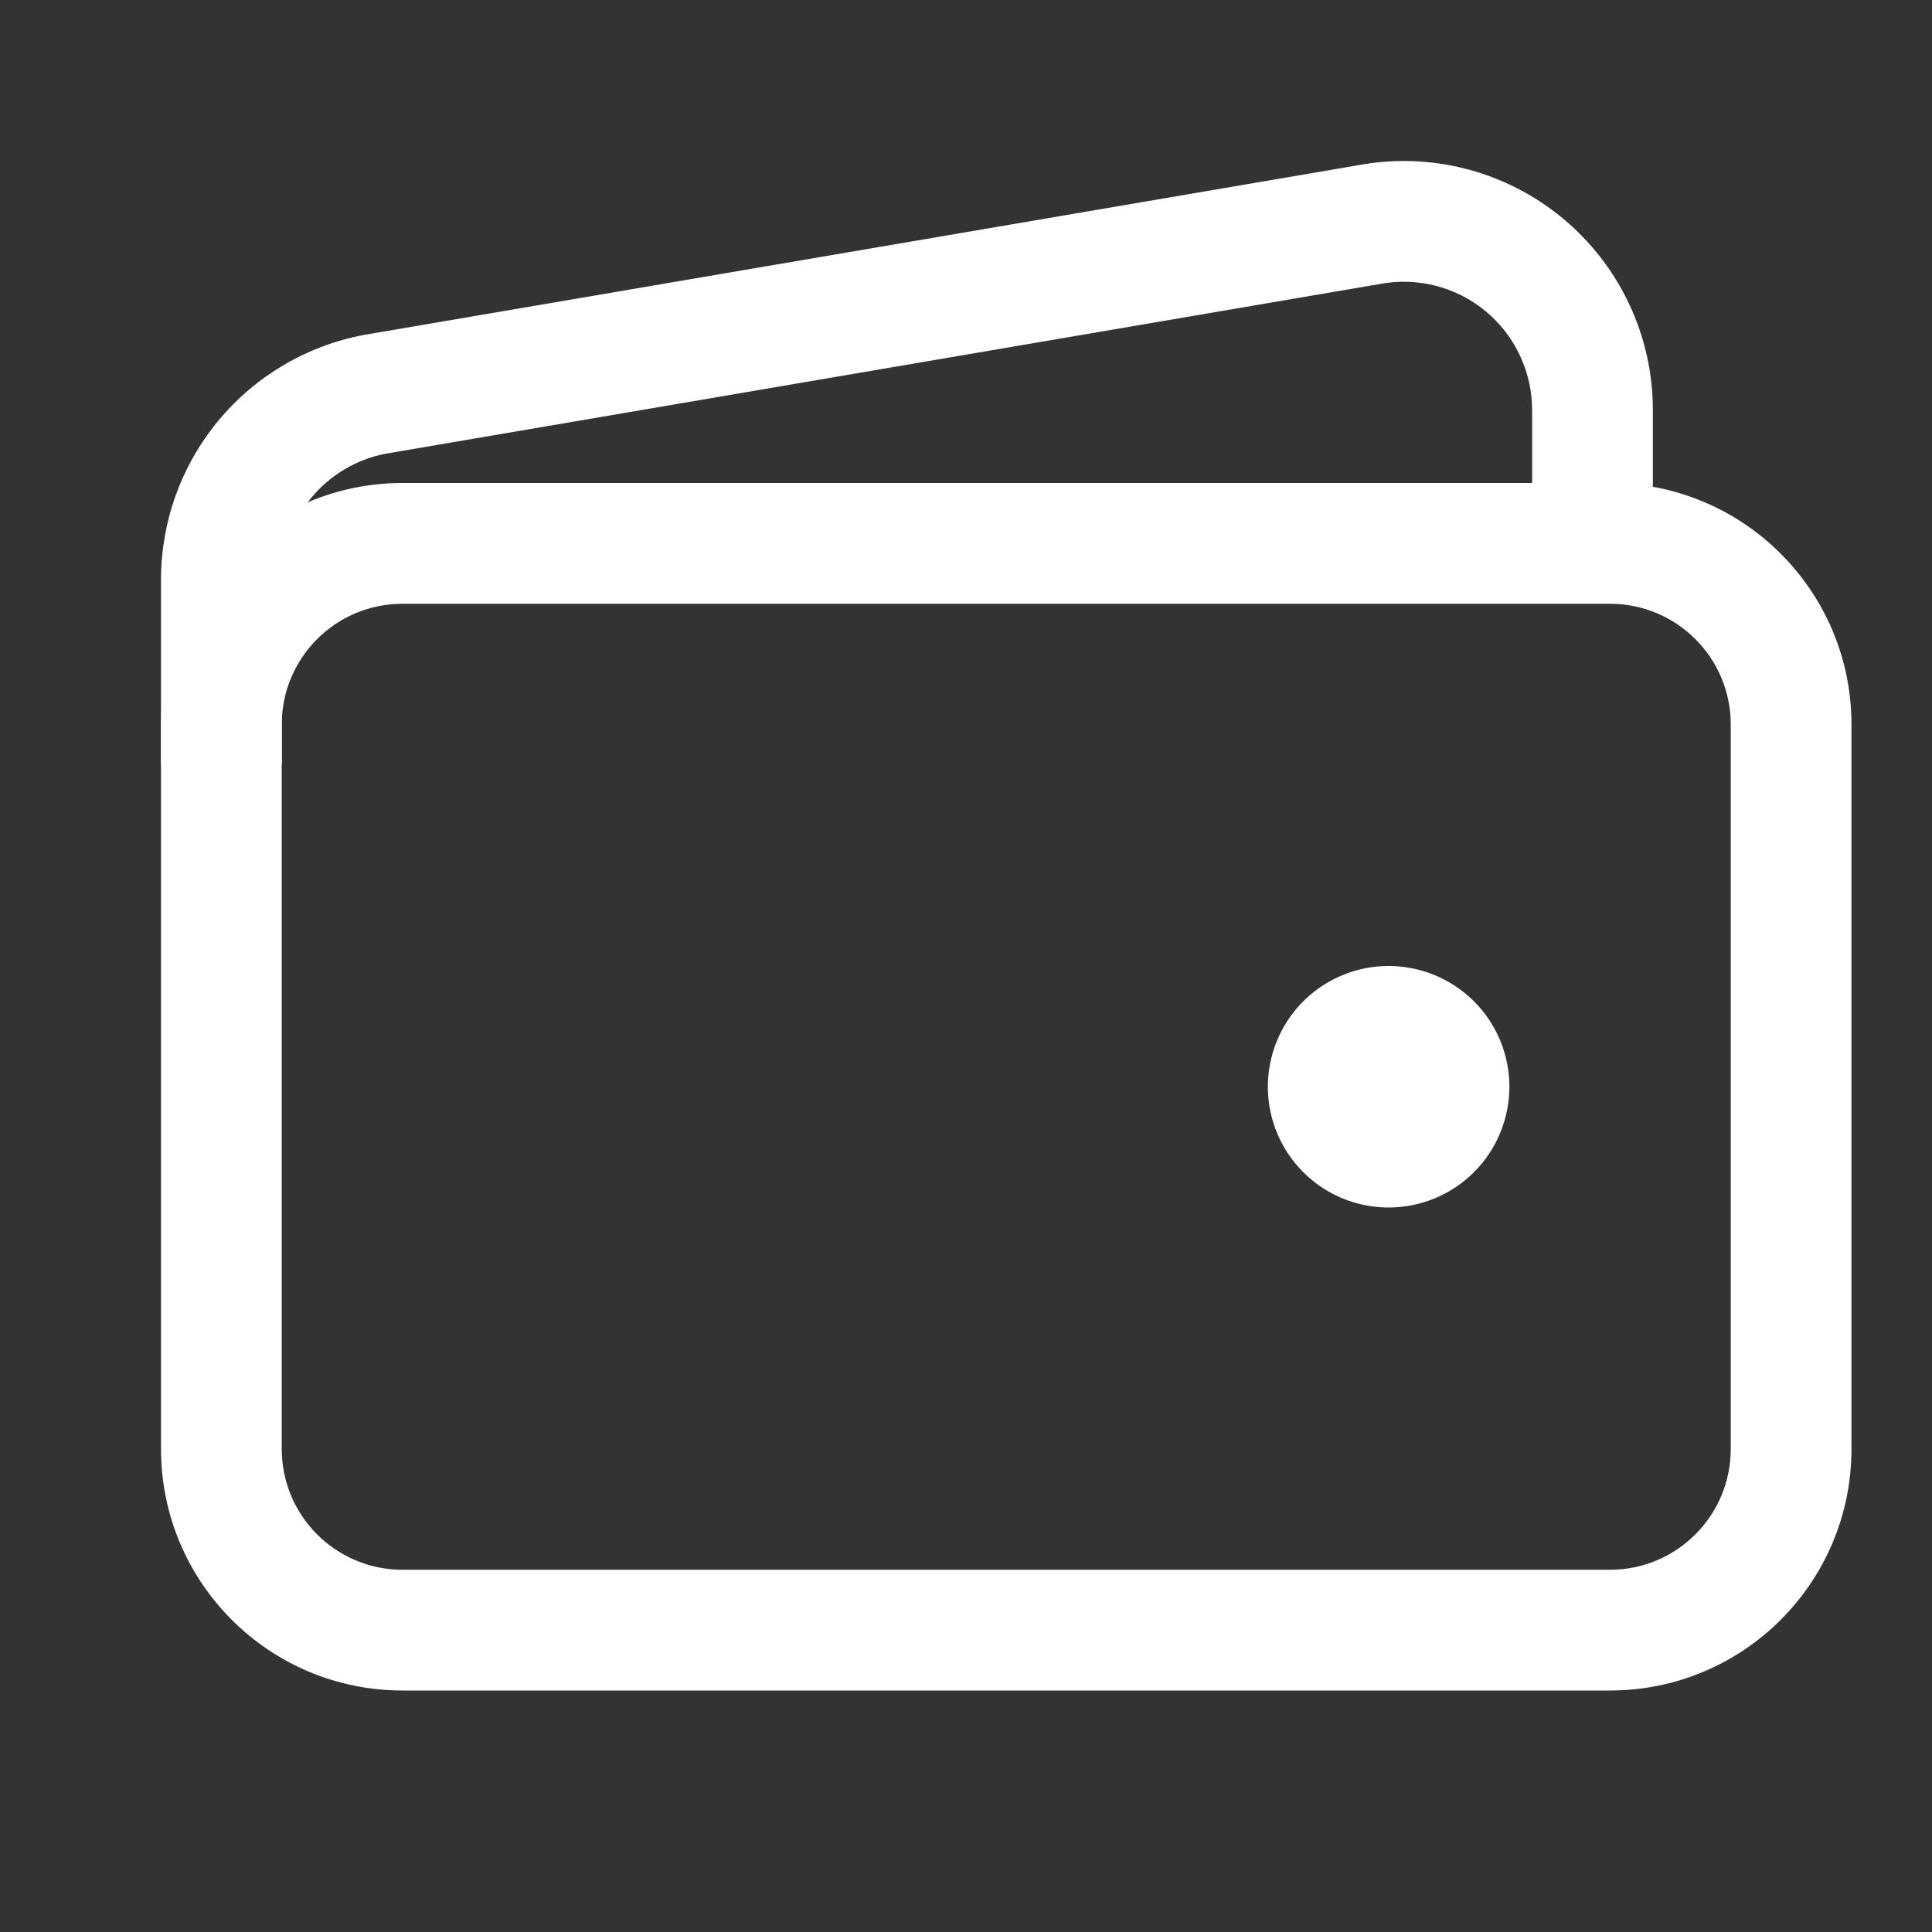 <?xml version="1.0" encoding="UTF-8"?> <svg xmlns="http://www.w3.org/2000/svg" width="47" height="47" viewBox="0 0 47 47" fill="none"><rect x="0" y="0" width="47" height="47" fill="#333333" stroke="none"/><path fill-rule="evenodd" clip-rule="evenodd" d="M9.791 14.688C8.169 14.688 6.854 16.003 6.854 17.625V35.25C6.854 36.872 8.169 38.188 9.791 38.188H39.166C40.789 38.188 42.104 36.872 42.104 35.25V17.625C42.104 16.003 40.789 14.688 39.166 14.688H9.791ZM3.917 17.625C3.917 14.38 6.547 11.75 9.791 11.75H39.166C42.411 11.75 45.041 14.38 45.041 17.625V35.25C45.041 38.495 42.411 41.125 39.166 41.125H9.791C6.547 41.125 3.917 38.495 3.917 35.25V17.625Z" fill="white"></path><path fill-rule="evenodd" clip-rule="evenodd" d="M33.031 4.021C33.903 3.857 34.799 3.887 35.658 4.107C36.521 4.329 37.325 4.738 38.012 5.307C38.699 5.875 39.252 6.588 39.632 7.395C40.012 8.201 40.209 9.082 40.209 9.973V12.728H37.272V9.974C37.272 9.974 37.272 9.974 37.272 9.974C37.272 9.515 37.17 9.061 36.974 8.646C36.779 8.23 36.494 7.863 36.14 7.57C35.786 7.277 35.372 7.066 34.927 6.952C34.482 6.838 34.018 6.823 33.566 6.909C33.557 6.911 33.548 6.913 33.539 6.914L9.378 11.038C8.669 11.176 8.03 11.556 7.57 12.113C7.107 12.673 6.854 13.377 6.854 14.104L6.854 18.603H3.917V14.105C3.917 14.105 3.917 14.105 3.917 14.105C3.916 12.695 4.407 11.328 5.306 10.241C6.205 9.154 7.455 8.414 8.841 8.15C8.85 8.148 8.859 8.147 8.869 8.145L33.031 4.021Z" fill="white"></path><path d="M33.781 29.375C33.2 29.375 32.632 29.203 32.149 28.88C31.666 28.557 31.29 28.098 31.067 27.562C30.845 27.025 30.787 26.434 30.9 25.864C31.014 25.295 31.293 24.771 31.704 24.36C32.115 23.95 32.638 23.67 33.208 23.556C33.778 23.443 34.369 23.501 34.905 23.724C35.442 23.946 35.901 24.322 36.224 24.805C36.547 25.289 36.719 25.857 36.719 26.438C36.719 27.217 36.409 27.964 35.858 28.515C35.307 29.066 34.56 29.375 33.781 29.375Z" fill="white"></path></svg> 